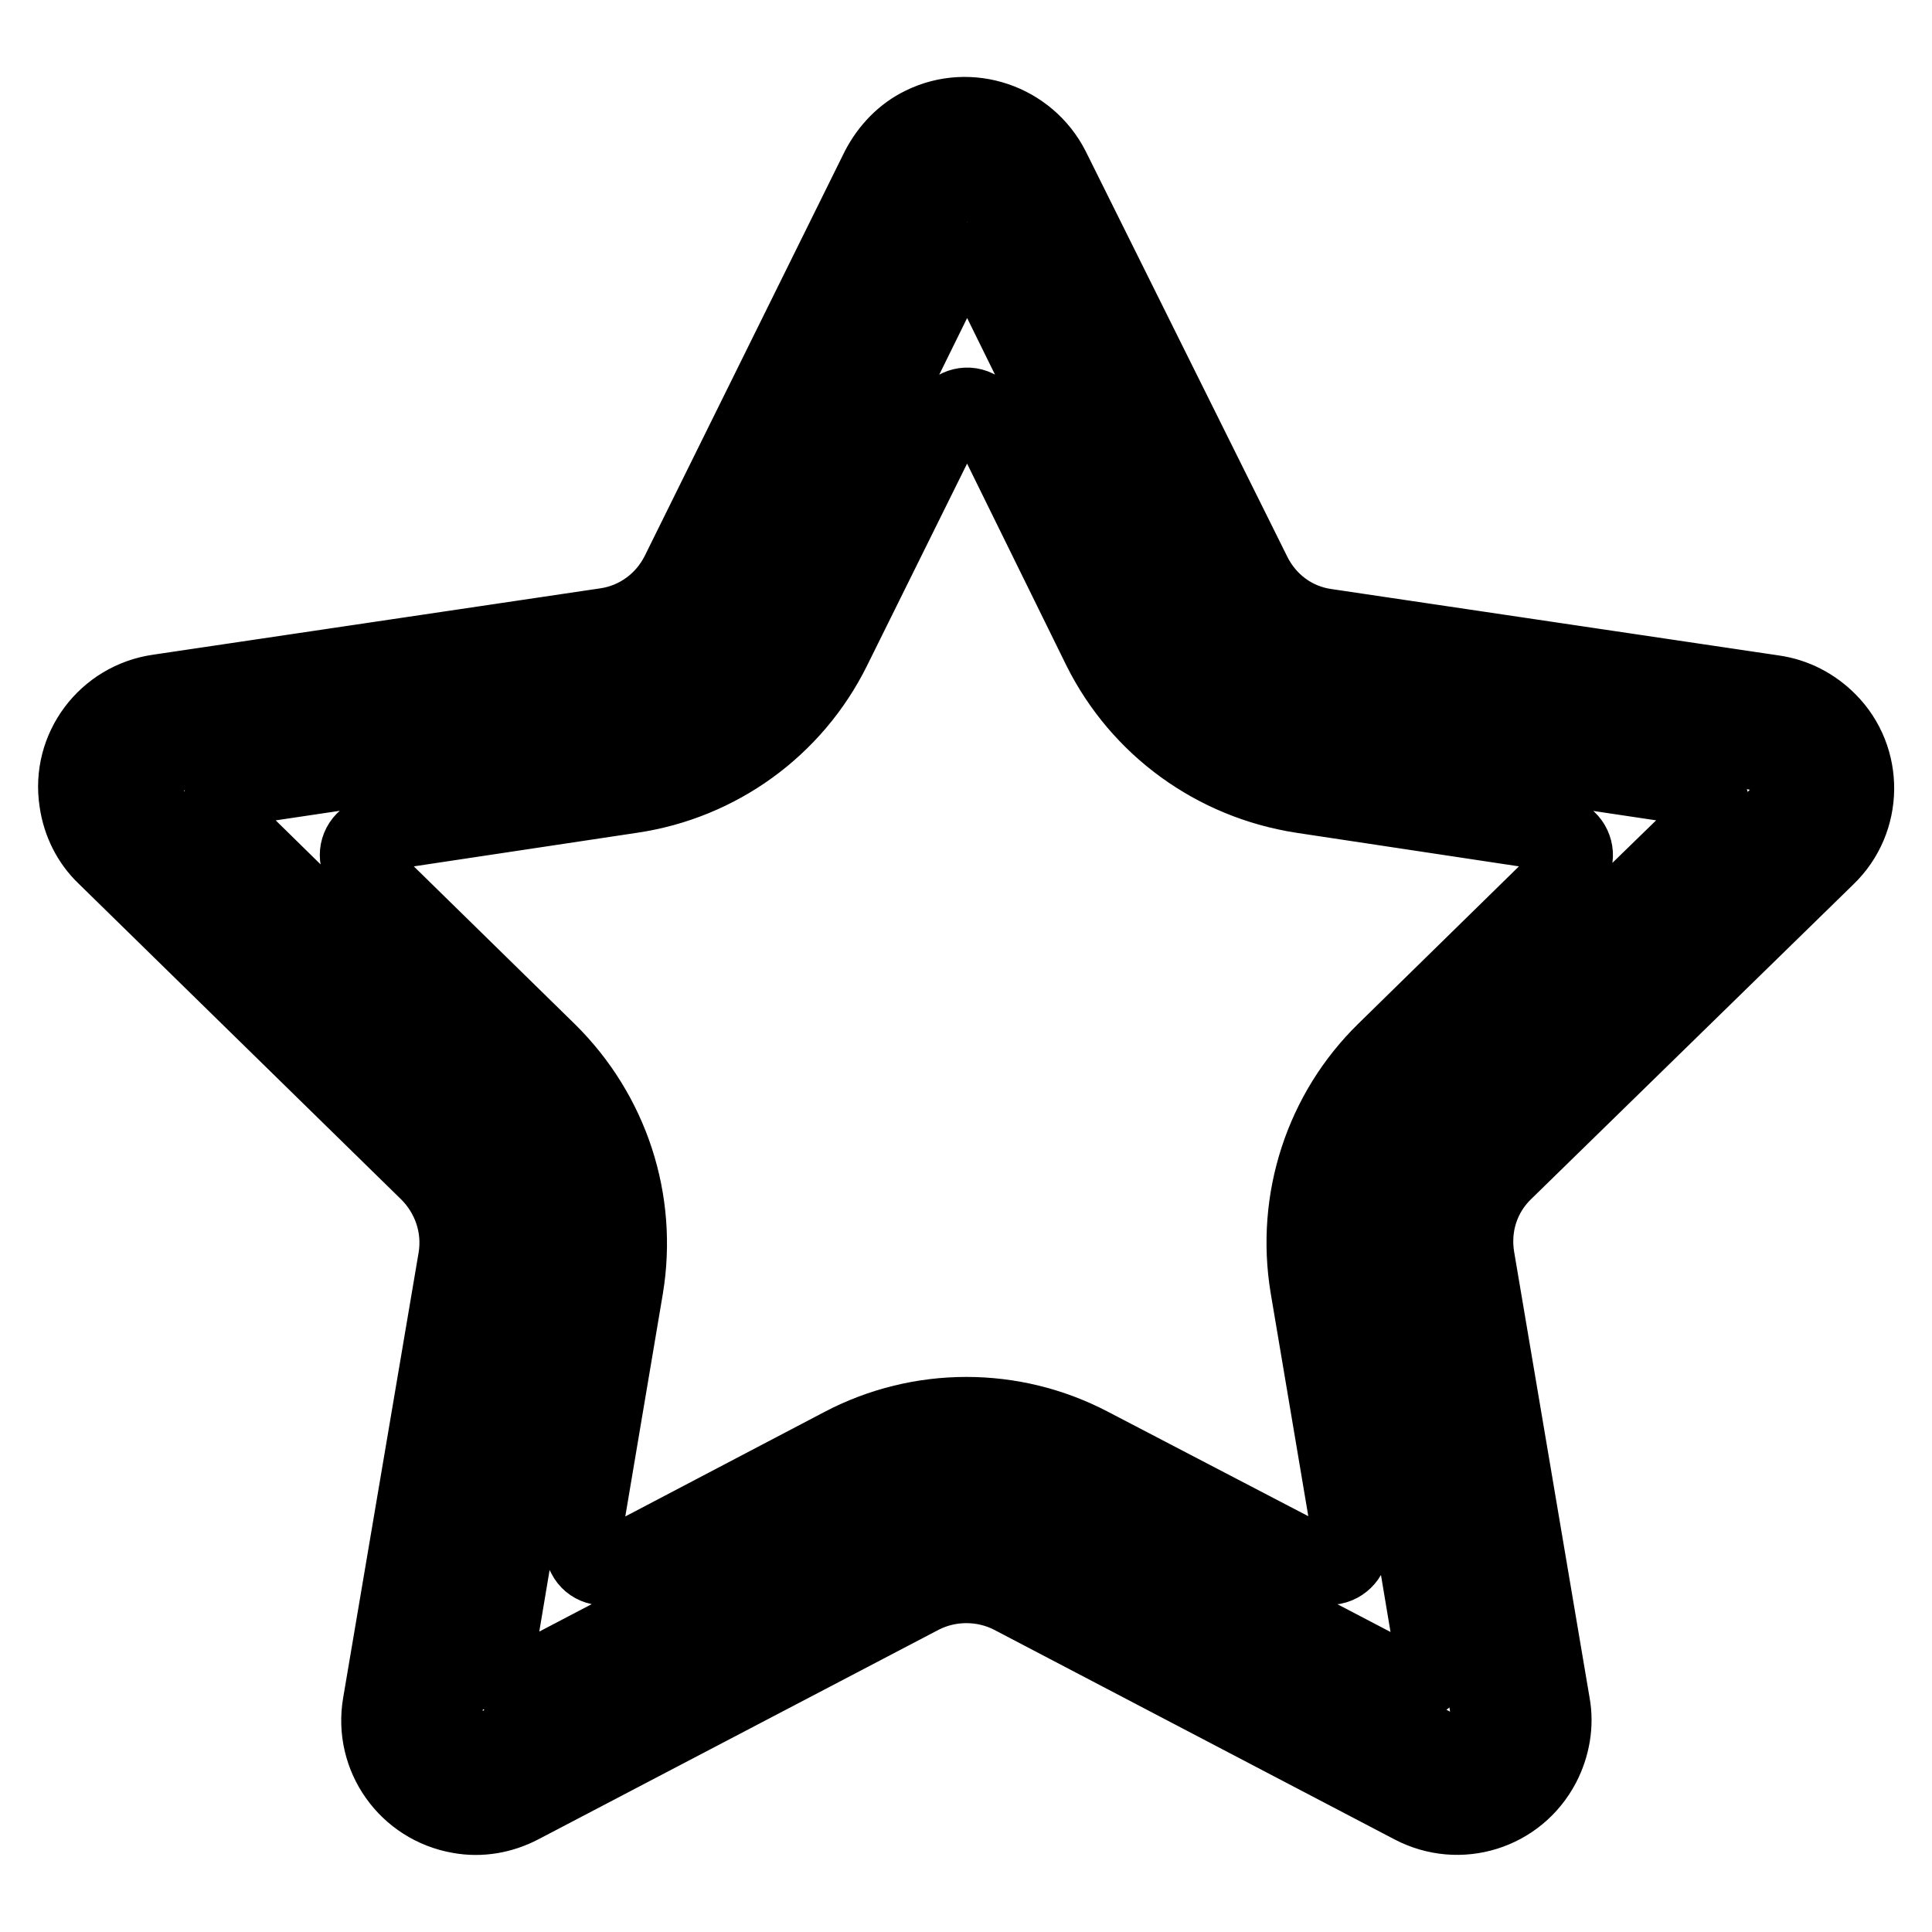 <?xml version="1.0" encoding="utf-8"?>
<!-- Svg Vector Icons : http://www.onlinewebfonts.com/icon -->
<!DOCTYPE svg PUBLIC "-//W3C//DTD SVG 1.1//EN" "http://www.w3.org/Graphics/SVG/1.1/DTD/svg11.dtd">
<svg version="1.1" xmlns="http://www.w3.org/2000/svg" xmlns:xlink="http://www.w3.org/1999/xlink" x="0px" y="0px" viewBox="0 0 256 256" enable-background="new 0 0 256 256" xml:space="preserve">
<g> <path stroke-width="10" fill-opacity="0" stroke="#000000"  d="M242.1,113.6c5.1-4.9,5.2-13.1,0.2-18.1c-2-2-4.5-3.3-7.3-3.7l-59.3-8.8c-4.2-0.6-7.7-3.2-9.6-7l-26.7-53.7 c-3.2-6.3-10.9-8.9-17.2-5.8c-2.5,1.2-4.5,3.3-5.8,5.8L89.9,75.9c-1.9,3.8-5.5,6.4-9.6,7L21,91.7c-7,1-11.9,7.5-10.8,14.5 c0.4,2.8,1.7,5.4,3.7,7.3l42.8,41.9c3,3,4.4,7.2,3.7,11.4l-10,59c-1.2,7,3.5,13.6,10.5,14.8c2.8,0.5,5.6,0,8.1-1.3l53.1-27.8 c3.7-1.9,8.2-1.9,11.9,0l53.1,27.8c6.3,3.3,14,0.9,17.3-5.4c1.3-2.5,1.8-5.4,1.3-8.1l-10-59.1c-0.7-4.2,0.6-8.4,3.7-11.4 L242.1,113.6z M187.3,168.2l10,59.1c0.3,1.2-0.1,2.5-0.9,3.5c-0.8,1-2,1.6-3.3,1.6c-0.7,0-1.4-0.2-2-0.5l-53-27.8 c-6.2-3.3-13.7-3.3-19.9,0L65,231.8c-0.6,0.3-1.3,0.5-2,0.5c-1.3,0-2.5-0.6-3.3-1.6c-0.8-1-1.2-2.2-0.9-3.5l10-59.1 c1.2-6.9-1.1-13.9-6.1-18.8l-42.8-41.9c-1.7-1.6-1.7-4.4-0.1-6.1c0.7-0.7,1.5-1.1,2.5-1.3l59.3-8.8c6.9-1,12.9-5.3,16-11.6 l26.7-53.7c1.1-2.1,3.7-3,5.8-1.9c0.8,0.4,1.5,1.1,1.9,1.9l26.7,53.7c3.1,6.3,9.1,10.6,16,11.6l59.3,8.7c2.3,0.3,4,2.5,3.7,4.8 c-0.1,0.9-0.6,1.8-1.3,2.5l-42.8,41.9C188.4,154.3,186.1,161.3,187.3,168.2L187.3,168.2z"/> <path stroke-width="10" fill-opacity="0" stroke="#000000"  d="M173.7,96.8c-8.8-1.3-16.3-6.8-20.3-14.7l-22.7-46.1c-0.7-1.4-2.4-2-3.8-1.3c-0.6,0.3-1,0.7-1.3,1.3 l-22.7,46.1c-4,8-11.7,13.5-20.5,14.7l-50.9,7.6c-1.6,0.2-2.6,1.7-2.4,3.2c0.1,0.6,0.4,1.2,0.8,1.6l36.7,36 c6.3,6.2,9.2,15.1,7.7,23.8l-8.5,50.7c-0.2,1.6,0.8,3,2.4,3.2c0.6,0.1,1.1,0,1.6-0.2l45.5-23.8c7.8-4.1,17.2-4.1,25,0l45.5,23.8 c1.4,0.7,3.1,0.2,3.8-1.2c0.3-0.5,0.4-1.2,0.3-1.8l-8.5-50.7c-1.5-8.7,1.4-17.6,7.7-23.8l37-36c1.1-1.1,1.1-2.9,0-4 c-0.4-0.4-1-0.7-1.6-0.8L173.7,96.8z M183.5,139.2c-8.3,8.1-12.1,19.8-10.2,31.3l5.7,33.8c0.3,1.5-0.8,3-2.3,3.3 c-0.6,0.1-1.2,0-1.7-0.2l-30.5-15.9c-10.3-5.4-22.6-5.4-32.9,0l-30.3,15.9c-1.4,0.7-3.1,0.2-3.8-1.2c-0.3-0.5-0.4-1.2-0.3-1.8 l5.7-33.8c1.9-11.5-1.9-23.1-10.2-31.3l-24.5-24c-1.1-1.1-1.1-2.9,0-4c0.4-0.4,1-0.7,1.6-0.8l33.9-5.1c11.5-1.7,21.5-8.9,26.7-19.4 l15.2-30.7c0.7-1.4,2.4-2,3.8-1.3c0.6,0.3,1,0.7,1.3,1.3L145.8,86c5.2,10.4,15.1,17.6,26.7,19.4l33.8,5.1c1.6,0.2,2.6,1.7,2.4,3.2 c-0.1,0.6-0.4,1.2-0.8,1.6L183.5,139.2z"/></g>
</svg>